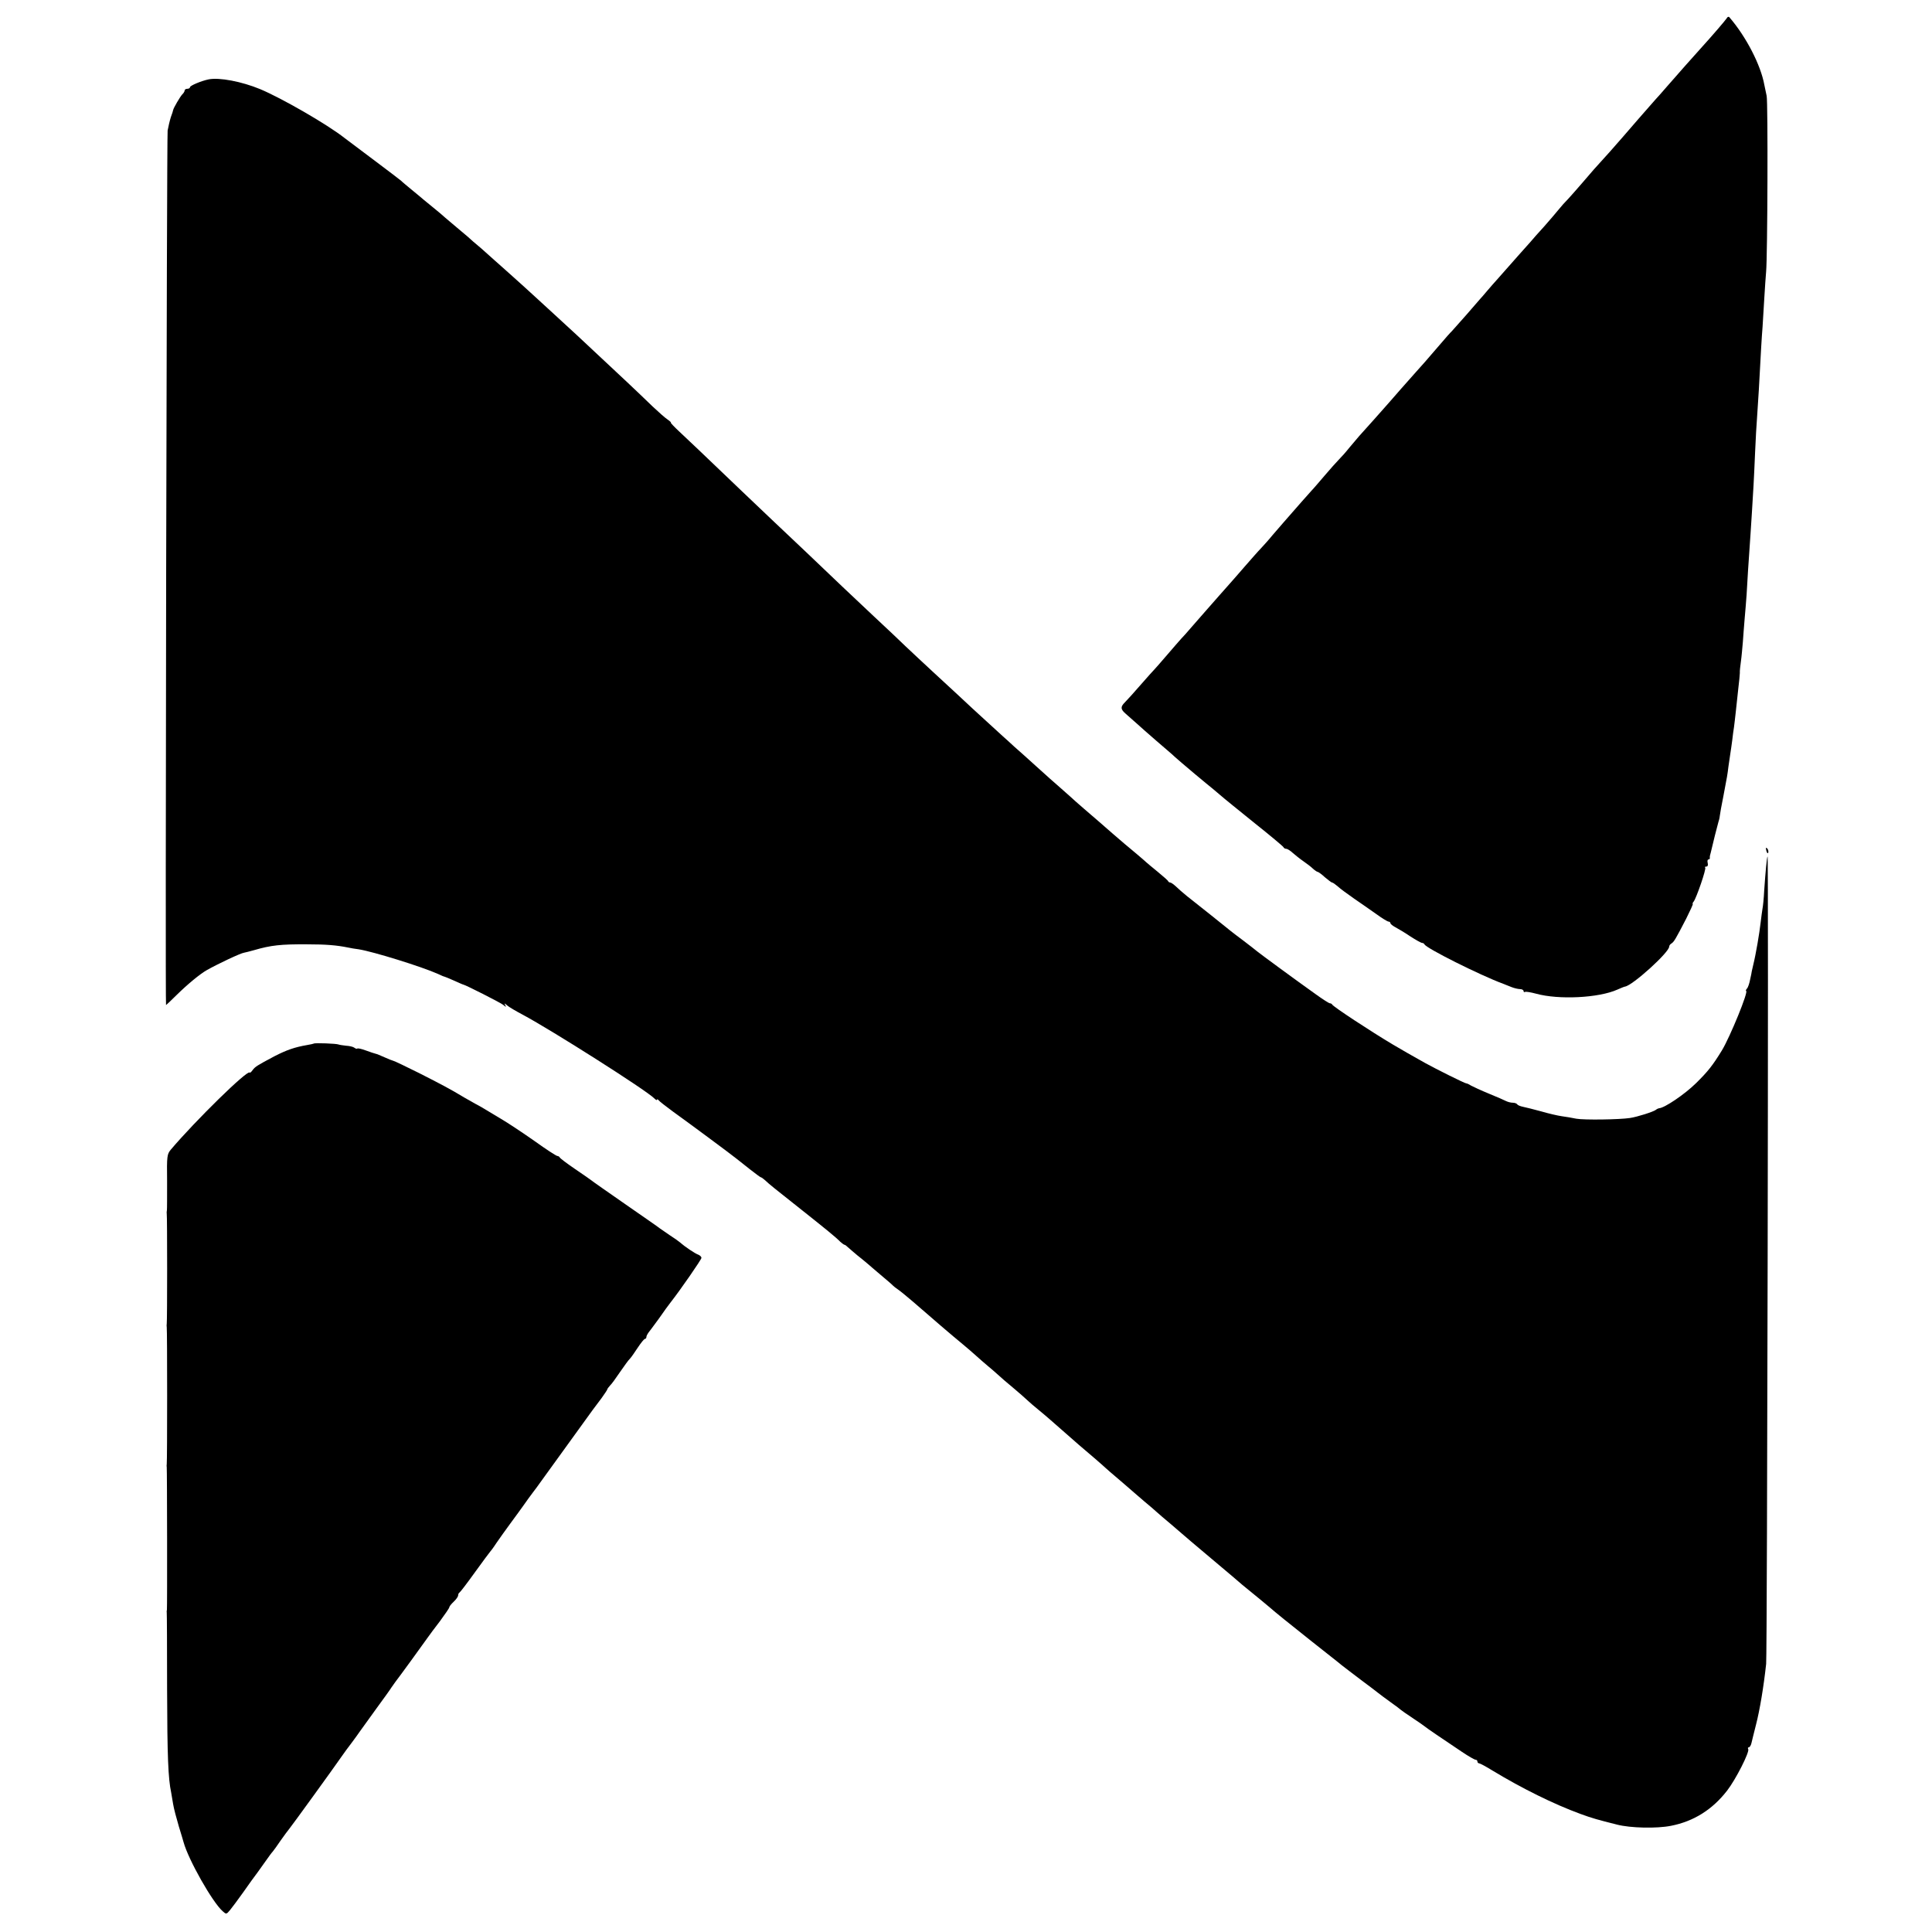 <?xml version="1.0" standalone="no"?>
<!DOCTYPE svg PUBLIC "-//W3C//DTD SVG 20010904//EN"
 "http://www.w3.org/TR/2001/REC-SVG-20010904/DTD/svg10.dtd">
<svg version="1.0" xmlns="http://www.w3.org/2000/svg"
 width="1088pt" height="1088pt" viewBox="0 0 1088 1088"
 preserveAspectRatio="xMidYMid meet">
<g transform="translate(0,1088) scale(0.1,-0.1)"
fill="#000000" stroke="none">
<path d="M9724 10777 c-8 -12 -75 -91 -154 -178 -32 -35 -124 -139 -185 -209
-26 -30 -54 -62 -62 -70 -18 -20 -62 -70 -93 -106 -14 -16 -54 -63 -90 -104
-59 -68 -84 -96 -164 -184 -14 -16 -45 -52 -69 -80 -23 -27 -57 -65 -74 -84
-18 -18 -42 -45 -53 -59 -11 -14 -48 -57 -82 -96 -35 -38 -70 -78 -79 -89 -17
-18 -111 -125 -180 -203 -20 -22 -49 -55 -65 -74 -16 -19 -33 -39 -39 -45 -5
-6 -41 -47 -79 -91 -39 -44 -75 -84 -80 -90 -6 -5 -38 -41 -71 -80 -33 -38
-70 -81 -82 -95 -12 -14 -39 -43 -58 -65 -20 -22 -55 -62 -78 -88 -23 -27 -51
-59 -62 -71 -11 -12 -49 -56 -85 -96 -36 -40 -75 -84 -87 -97 -11 -13 -36 -42
-55 -65 -18 -23 -45 -53 -59 -67 -14 -14 -50 -55 -80 -90 -30 -35 -63 -74 -74
-85 -17 -19 -77 -86 -155 -176 -12 -14 -41 -47 -64 -74 -22 -27 -52 -60 -66
-75 -14 -14 -54 -60 -90 -101 -36 -41 -69 -80 -75 -86 -5 -6 -37 -42 -70 -79
-33 -38 -69 -79 -80 -91 -11 -12 -42 -48 -70 -80 -27 -32 -57 -65 -65 -73 -8
-9 -44 -50 -79 -91 -35 -41 -67 -77 -70 -80 -3 -3 -38 -41 -76 -85 -38 -44
-79 -89 -90 -100 -26 -26 -25 -39 5 -65 14 -12 41 -36 60 -53 19 -18 69 -61
110 -97 41 -35 80 -69 86 -74 6 -6 33 -30 60 -53 27 -23 59 -50 72 -61 13 -11
42 -35 65 -54 23 -18 57 -47 77 -64 19 -17 107 -88 195 -159 88 -70 162 -132
163 -136 2 -5 9 -9 15 -9 7 0 23 -10 37 -23 14 -12 41 -34 60 -47 19 -13 44
-32 54 -42 11 -10 23 -18 27 -18 3 0 22 -13 40 -30 19 -16 37 -30 41 -30 4 0
18 -10 32 -22 14 -13 55 -43 91 -68 36 -25 93 -64 125 -87 33 -24 64 -43 70
-43 5 0 10 -4 10 -8 0 -5 12 -15 27 -23 15 -8 54 -31 85 -52 31 -20 61 -37 67
-37 5 0 11 -4 13 -8 8 -21 311 -173 443 -222 11 -4 33 -13 48 -19 15 -6 37
-11 47 -11 11 0 20 -5 20 -11 0 -5 4 -8 8 -5 5 3 33 -2 63 -10 127 -35 352
-24 457 23 20 9 40 17 43 17 43 6 249 193 249 225 0 6 6 14 13 18 14 9 23 24
83 140 23 46 40 83 37 83 -3 0 -1 6 5 13 15 19 72 184 65 191 -4 3 -1 6 6 6 8
0 11 8 8 20 -3 11 -1 20 4 20 5 0 8 3 8 8 -1 4 0 10 1 15 1 4 3 10 4 15 10 44
39 160 43 172 3 8 7 24 8 35 1 11 10 61 20 110 23 122 22 114 29 170 4 28 9
61 11 75 2 14 7 45 10 70 3 25 7 59 10 75 2 17 7 55 10 85 3 30 10 89 14 130
5 41 9 82 9 90 -1 8 2 38 6 65 4 28 8 77 11 110 2 33 7 92 10 130 4 39 8 99
11 135 2 36 6 97 8 135 14 207 17 247 22 330 3 50 7 117 9 150 2 33 6 119 9
190 3 72 8 159 11 195 2 36 7 106 10 155 12 224 16 294 21 355 2 36 7 110 10
165 3 55 8 120 10 145 8 84 11 955 3 990 -4 19 -10 47 -13 62 -20 111 -102
271 -197 381 -4 5 -11 2 -15 -6z"/>
<path d="M1175 10433 c-40 -8 -105 -35 -105 -44 0 -5 -7 -9 -15 -9 -8 0 -15
-4 -15 -9 0 -5 -6 -16 -14 -23 -12 -13 -49 -76 -51 -88 0 -3 -6 -21 -13 -40
-6 -19 -14 -53 -18 -75 -5 -33 -14 -4925 -9 -4925 1 0 29 26 61 58 59 58 130
117 169 139 60 34 191 96 210 98 6 1 30 7 55 14 96 28 152 34 300 33 106 0
166 -5 230 -18 14 -3 41 -8 60 -10 82 -13 356 -98 447 -139 17 -8 33 -15 36
-15 2 0 26 -10 53 -22 27 -12 51 -23 54 -23 14 -3 208 -101 224 -114 17 -14
18 -14 11 -1 -6 12 -4 11 11 -2 10 -9 51 -33 89 -53 161 -86 692 -423 739
-470 9 -9 16 -13 16 -8 0 4 4 3 8 -2 4 -6 41 -35 82 -65 70 -50 327 -240 360
-267 8 -6 41 -32 72 -57 32 -25 60 -46 63 -46 3 0 14 -8 24 -17 23 -22 53 -46
201 -163 140 -111 199 -159 222 -183 10 -9 21 -17 24 -17 3 0 11 -6 18 -13 8
-7 33 -29 56 -48 23 -18 47 -38 54 -44 6 -5 40 -35 76 -65 36 -30 67 -57 70
-61 3 -3 14 -12 26 -20 12 -8 50 -39 85 -69 115 -100 216 -187 283 -242 22
-18 54 -46 73 -63 18 -16 46 -41 63 -55 17 -14 43 -36 58 -50 15 -14 54 -48
87 -75 33 -28 69 -59 80 -70 12 -11 40 -36 64 -55 23 -19 53 -44 65 -55 37
-33 140 -123 162 -142 42 -35 138 -118 148 -128 6 -6 42 -37 81 -70 38 -33 75
-64 81 -70 6 -5 32 -28 58 -50 27 -22 58 -49 70 -60 12 -11 46 -40 76 -65 29
-25 58 -50 64 -55 6 -6 83 -71 171 -145 88 -74 165 -139 171 -145 7 -5 31 -26
55 -45 24 -19 62 -51 85 -70 63 -54 108 -90 254 -206 74 -59 149 -117 165
-131 17 -13 66 -51 110 -84 44 -33 87 -65 95 -72 8 -7 40 -30 70 -52 30 -21
57 -42 60 -45 3 -3 32 -23 65 -45 33 -22 65 -44 72 -50 12 -10 81 -57 205
-140 37 -25 72 -45 78 -45 5 0 10 -4 10 -10 0 -5 4 -10 9 -10 5 0 39 -18 76
-41 167 -101 345 -189 495 -244 65 -24 98 -33 205 -60 77 -20 225 -23 305 -7
128 25 233 91 316 198 49 63 128 219 119 234 -3 5 -2 10 3 10 5 0 12 10 15 23
3 12 14 59 26 105 21 81 43 213 57 342 6 59 14 4553 8 4547 -4 -3 -12 -90 -19
-192 -2 -44 -7 -91 -10 -105 -2 -14 -7 -47 -10 -75 -7 -61 -26 -175 -42 -240
-4 -16 -7 -32 -8 -35 0 -3 -4 -23 -9 -45 -4 -22 -12 -46 -18 -52 -6 -7 -8 -13
-5 -13 16 0 -90 -259 -136 -335 -52 -85 -79 -119 -146 -185 -64 -63 -178 -140
-208 -141 -5 -1 -12 -4 -18 -9 -14 -11 -105 -40 -146 -46 -59 -9 -257 -12
-302 -4 -23 5 -60 11 -82 14 -22 3 -74 15 -115 27 -41 11 -87 23 -103 26 -15
3 -30 9 -33 14 -3 5 -14 9 -25 9 -10 0 -27 4 -37 9 -9 5 -53 24 -97 42 -44 18
-89 39 -100 45 -11 7 -23 13 -28 13 -8 0 -169 80 -232 115 -72 40 -129 73
-180 103 -126 75 -339 215 -343 226 -2 4 -8 7 -13 7 -5 0 -41 23 -81 52 -114
81 -311 226 -328 240 -8 7 -43 34 -77 60 -35 26 -69 52 -76 58 -7 6 -55 44
-107 86 -52 41 -113 90 -135 107 -22 18 -50 42 -63 55 -13 12 -27 22 -32 22
-4 0 -10 3 -12 8 -1 4 -28 27 -58 52 -30 25 -60 49 -66 55 -11 11 -85 73 -120
102 -20 17 -104 89 -150 130 -12 10 -47 41 -79 68 -32 28 -68 59 -79 70 -12
11 -39 35 -61 54 -22 19 -80 70 -129 115 -50 45 -105 95 -124 111 -18 17 -48
44 -66 60 -122 111 -235 215 -265 244 -20 18 -78 72 -130 120 -51 47 -119 111
-151 141 -31 30 -112 107 -180 170 -67 63 -146 138 -175 165 -67 65 -349 332
-396 376 -33 31 -288 274 -413 394 -29 28 -78 74 -109 103 -30 28 -53 52 -49
52 3 0 -5 8 -18 17 -14 9 -52 43 -85 74 -97 94 -187 178 -290 274 -53 50 -116
108 -139 130 -24 22 -80 74 -125 115 -45 41 -99 91 -120 110 -21 19 -73 67
-116 105 -43 39 -89 79 -101 90 -12 11 -46 41 -75 67 -30 25 -64 54 -75 65
-12 10 -40 34 -63 53 -23 19 -52 44 -65 55 -12 11 -41 36 -65 55 -24 19 -48
40 -55 45 -6 6 -36 30 -66 55 -30 25 -57 47 -60 51 -3 3 -72 56 -155 118 -82
62 -157 118 -165 124 -96 76 -355 225 -475 275 -104 43 -230 67 -290 55z"/>
<path d="M9947 6089 c4 -13 8 -18 11 -10 2 7 -1 18 -6 23 -8 8 -9 4 -5 -13z"/>
<path d="M1767 5003 c-2 -1 -18 -5 -37 -8 -70 -12 -116 -28 -184 -63 -100 -53
-109 -59 -124 -79 -7 -10 -14 -16 -16 -13 -12 17 -304 -269 -444 -434 -21 -26
-23 -34 -21 -179 0 -84 0 -156 -1 -162 -1 -5 -2 -14 -1 -19 3 -12 3 -608 0
-621 -1 -5 -1 -14 0 -19 3 -12 3 -758 0 -771 -1 -5 -1 -14 0 -18 2 -13 3 -791
1 -802 -1 -5 -2 -12 -1 -15 1 -3 2 -198 2 -435 1 -377 6 -501 23 -580 2 -11 7
-40 11 -65 4 -25 19 -81 32 -125 13 -44 26 -84 27 -90 27 -98 162 -337 220
-388 20 -18 21 -18 41 6 11 13 45 59 75 101 30 43 66 93 80 111 14 19 36 50
50 70 14 20 30 42 36 48 6 7 26 35 45 63 20 28 41 57 48 65 12 14 249 341 296
409 13 19 38 53 55 75 16 22 38 51 47 65 10 14 52 72 93 129 41 56 80 110 85
119 6 8 16 23 22 31 16 20 163 222 183 251 8 12 39 53 68 91 28 38 52 73 52
77 0 5 11 19 25 32 14 13 25 29 25 36 0 7 4 14 8 16 4 2 43 53 86 113 44 61
82 112 85 115 3 3 20 25 36 50 17 25 53 75 80 112 28 37 61 84 75 103 14 20
36 51 50 69 14 18 33 44 42 57 14 19 223 309 295 408 10 14 33 44 51 68 17 24
32 46 32 49 0 3 7 12 15 21 9 8 34 43 57 77 23 33 47 67 54 73 7 7 27 35 45
63 18 27 36 50 41 50 4 0 8 5 8 10 0 6 5 16 10 23 6 7 33 44 61 82 27 39 56
79 65 90 55 70 174 242 174 251 0 7 -8 14 -17 18 -18 6 -75 44 -103 69 -8 7
-35 26 -60 42 -25 17 -49 34 -55 38 -5 5 -91 64 -190 133 -99 69 -187 130
-195 137 -9 7 -51 36 -95 66 -44 30 -81 58 -83 63 -2 4 -8 8 -13 8 -6 0 -63
37 -127 83 -64 45 -151 103 -192 127 -41 25 -84 50 -95 57 -11 7 -33 19 -50
28 -16 9 -43 24 -60 34 -81 49 -131 75 -255 138 -74 37 -139 68 -145 69 -5 1
-28 10 -50 20 -22 10 -44 19 -50 20 -5 1 -30 9 -54 18 -24 9 -46 14 -49 11 -3
-3 -10 0 -17 5 -6 5 -27 10 -46 11 -19 2 -38 5 -43 7 -9 5 -135 10 -139 5z"/>
</g>
</svg>
